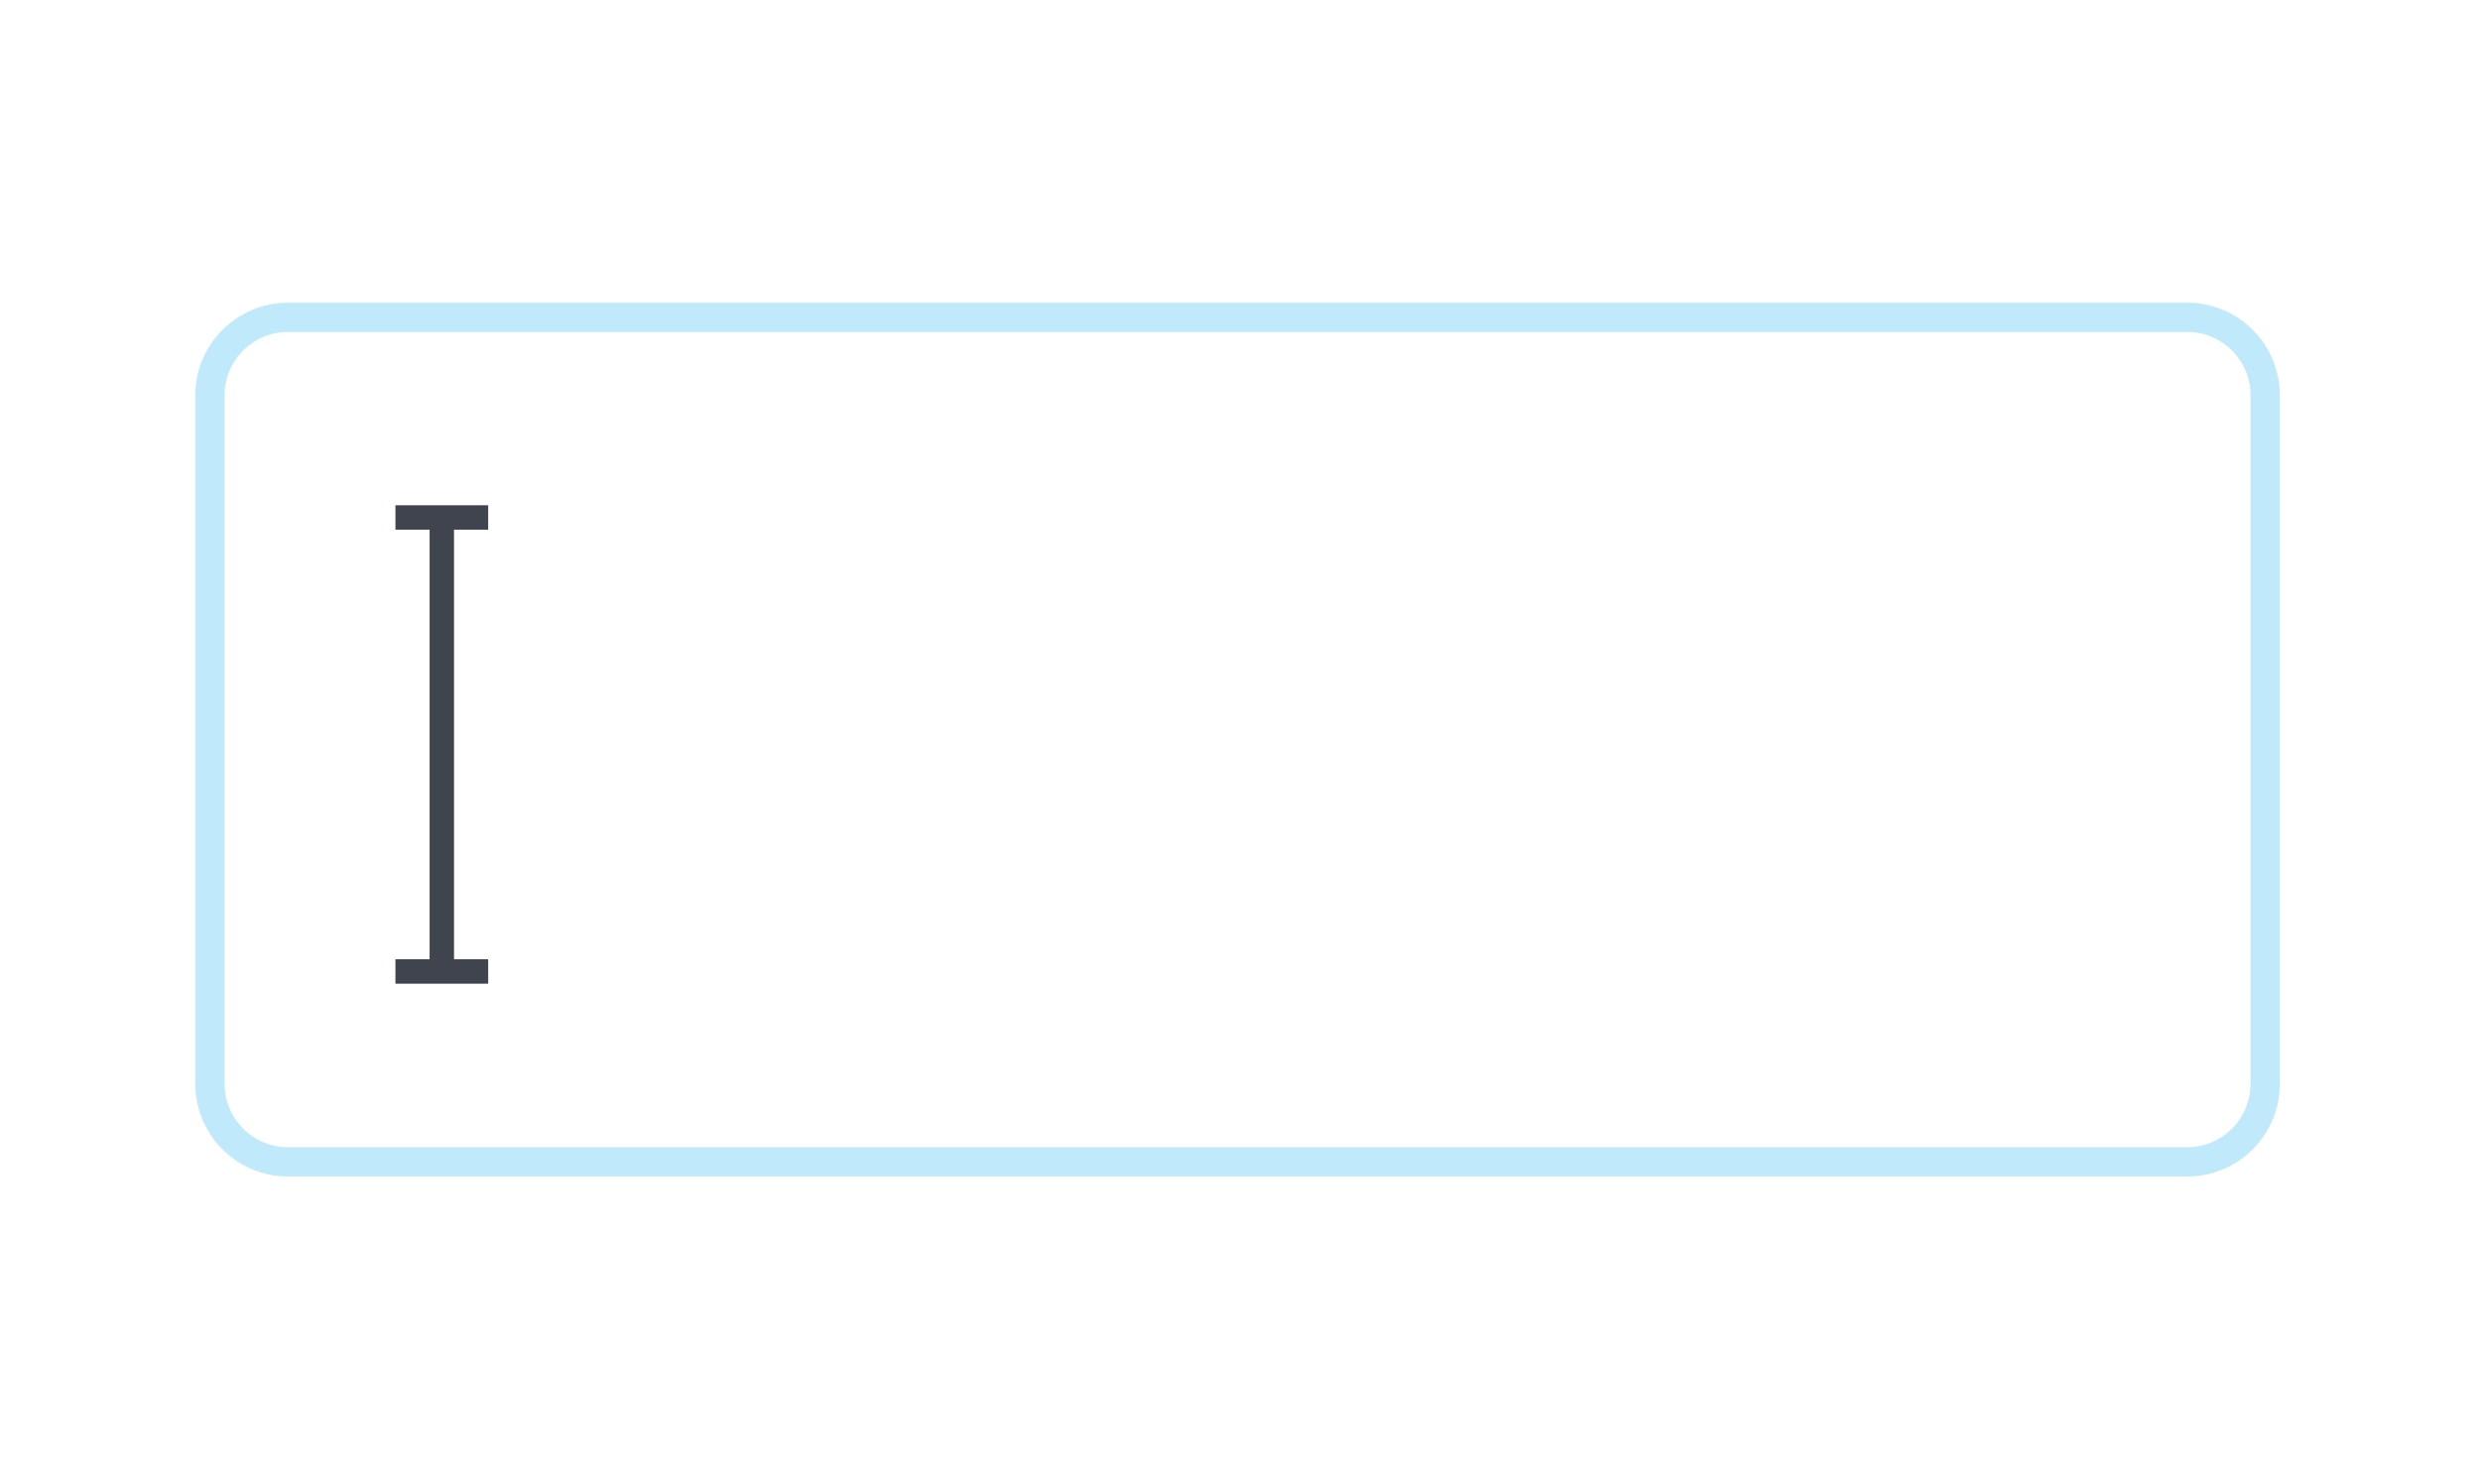 <svg width="508" height="304" viewBox="0 0 508 304" fill="none" xmlns="http://www.w3.org/2000/svg">
<path d="M448 65H59C50.163 65 43 72.163 43 81V222C43 230.837 50.163 238 59 238H448C456.837 238 464 230.837 464 222V81C464 72.163 456.837 65 448 65Z" stroke="#C0EAFB" stroke-width="6"/>
<path d="M90.5 106L90.5 199M90.5 106L100 106M90.5 106L81 106M90.5 199L100 199M90.5 199L81 199" stroke="#3F444E" stroke-width="5"/>
</svg>
